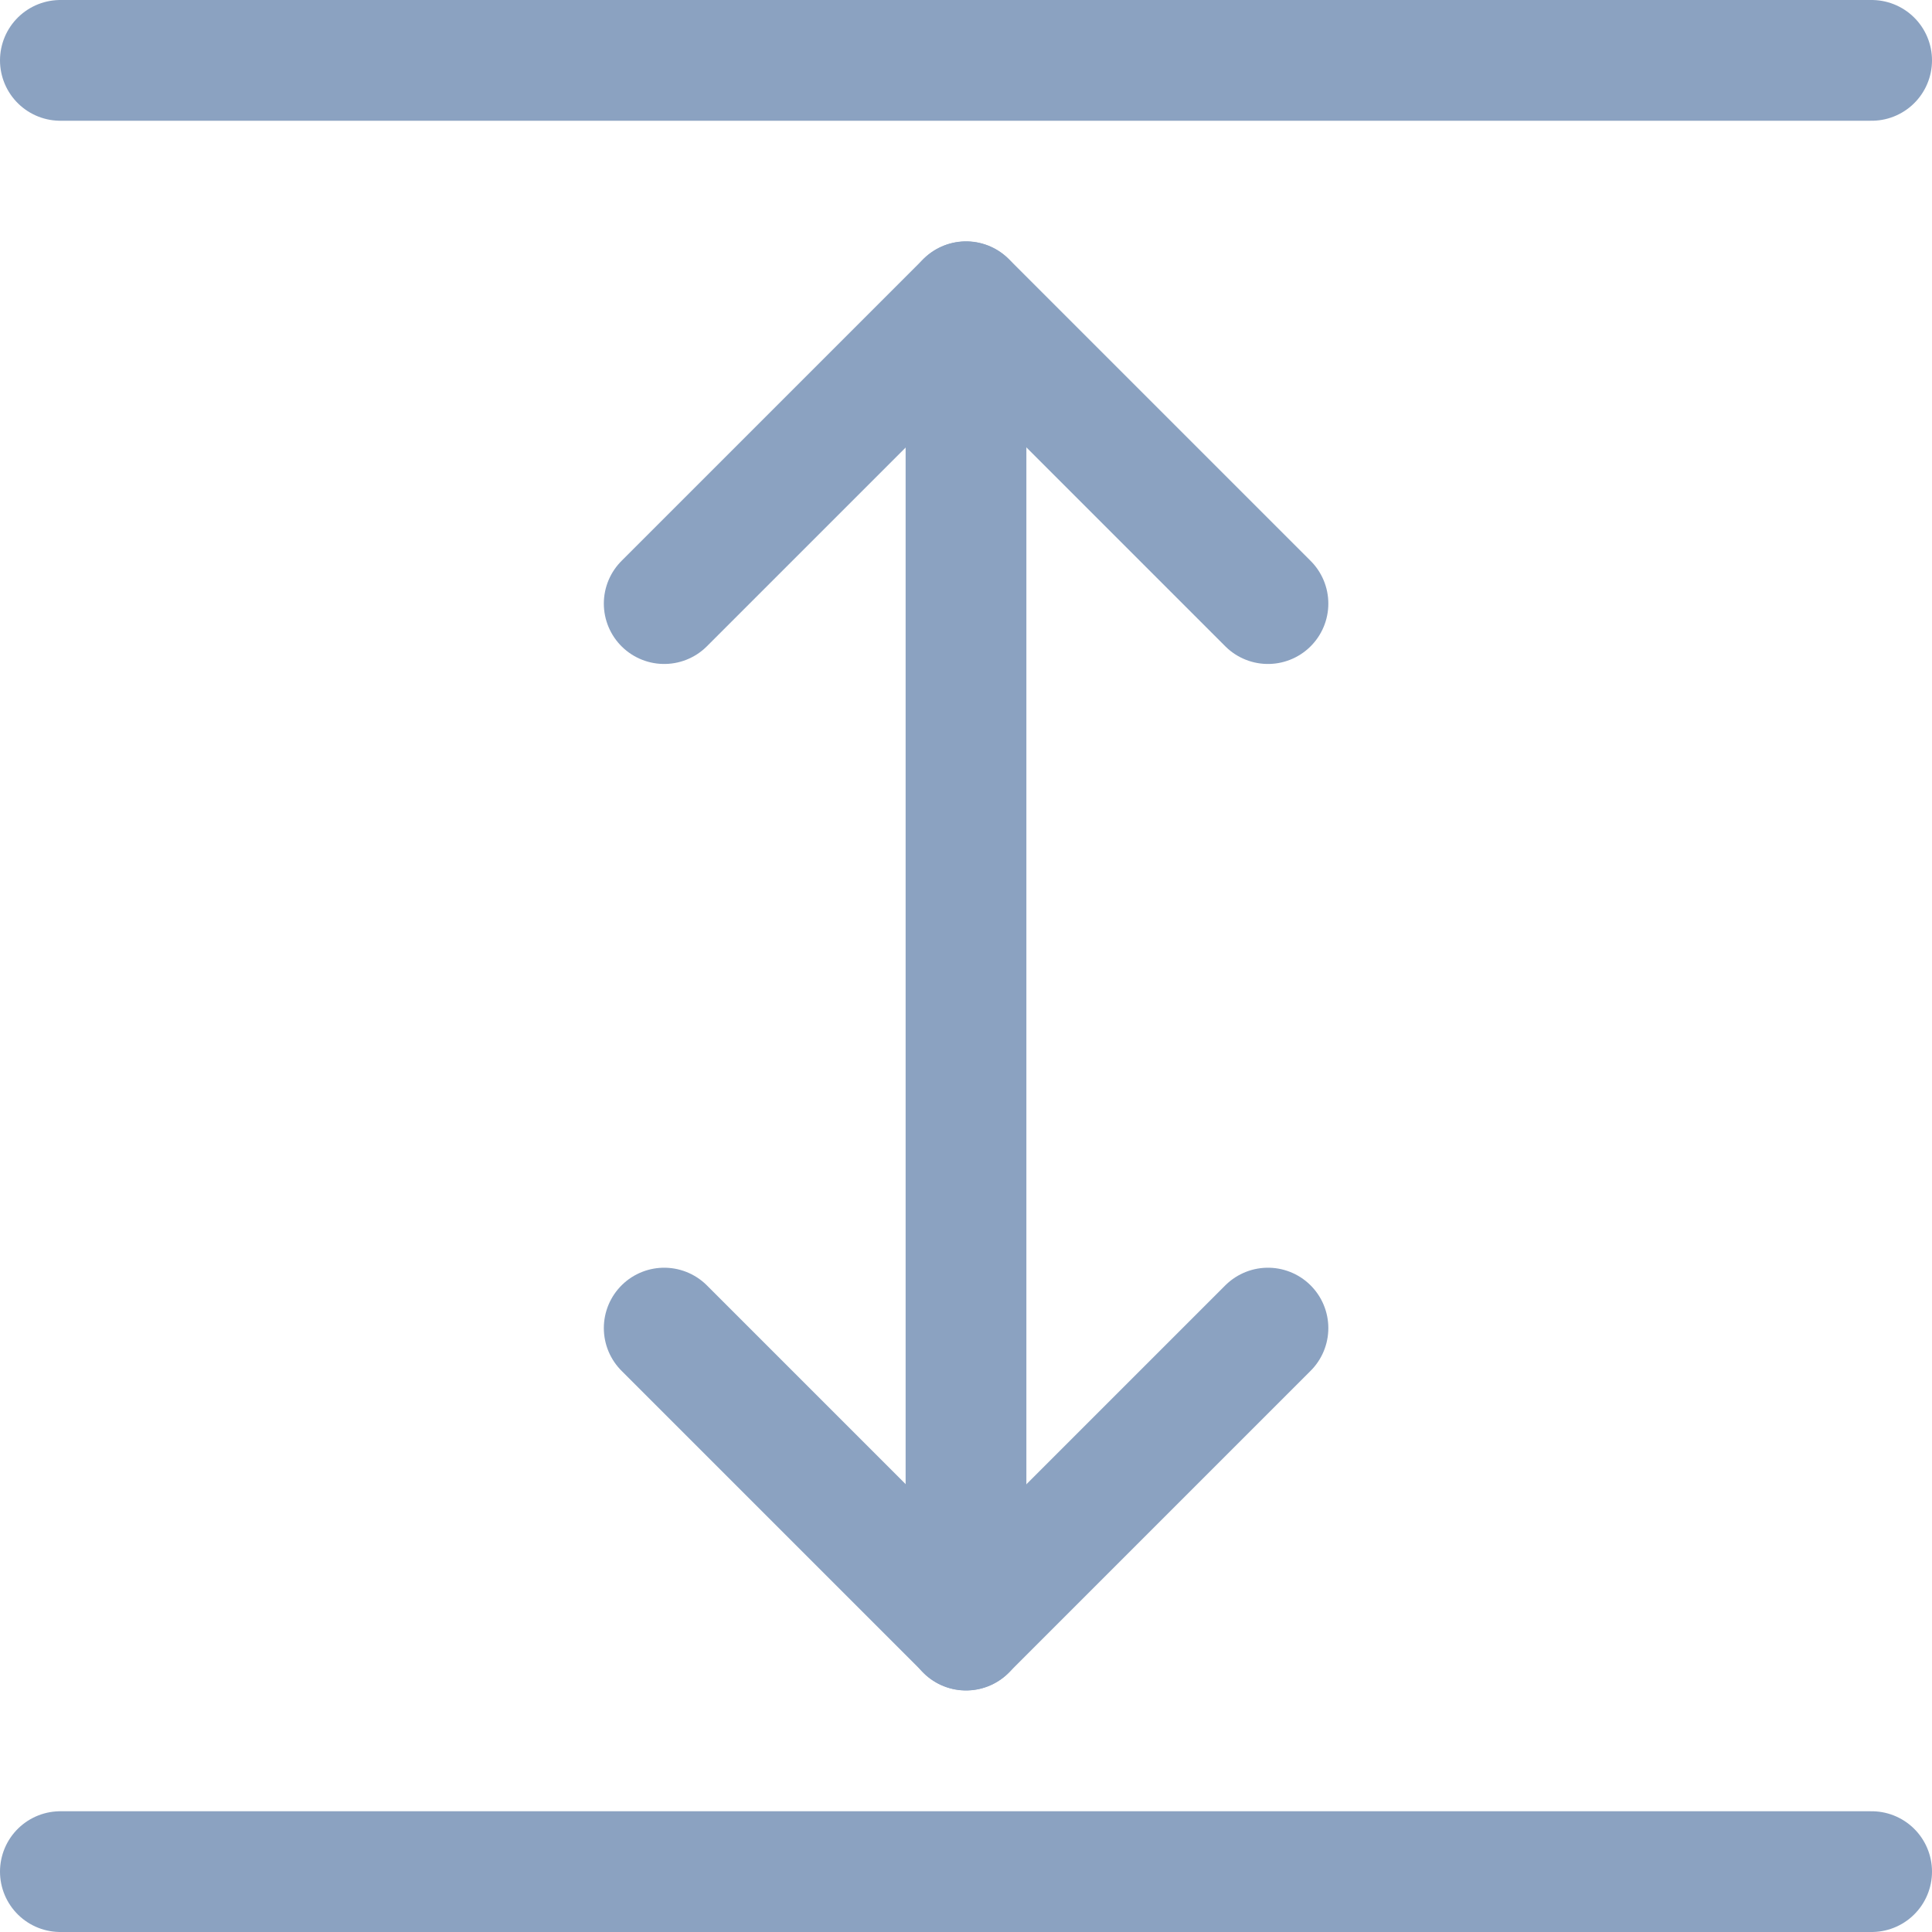 <?xml version="1.0" encoding="UTF-8"?><svg version="1.1" viewBox="0 0 24 24" xmlns="http://www.w3.org/2000/svg" xmlns:xlink="http://www.w3.org/1999/xlink"><!--Generated by IJSVG (https://github.com/iconjar/IJSVG)--><g stroke-linecap="round" stroke-width="1.5" stroke="#8BA2C1" fill="none" stroke-linejoin="round"><path d="M12,3.75v16.5"></path><path d="M15.751,7.498l-3.75,-3.75l-3.75,3.75"></path><path d="M15.751,16.498l-3.75,3.75l-3.75,-3.75"></path><path d="M23.25,0.75h-22.5"></path><path d="M23.25,23.25h-22.5"></path></g></svg>